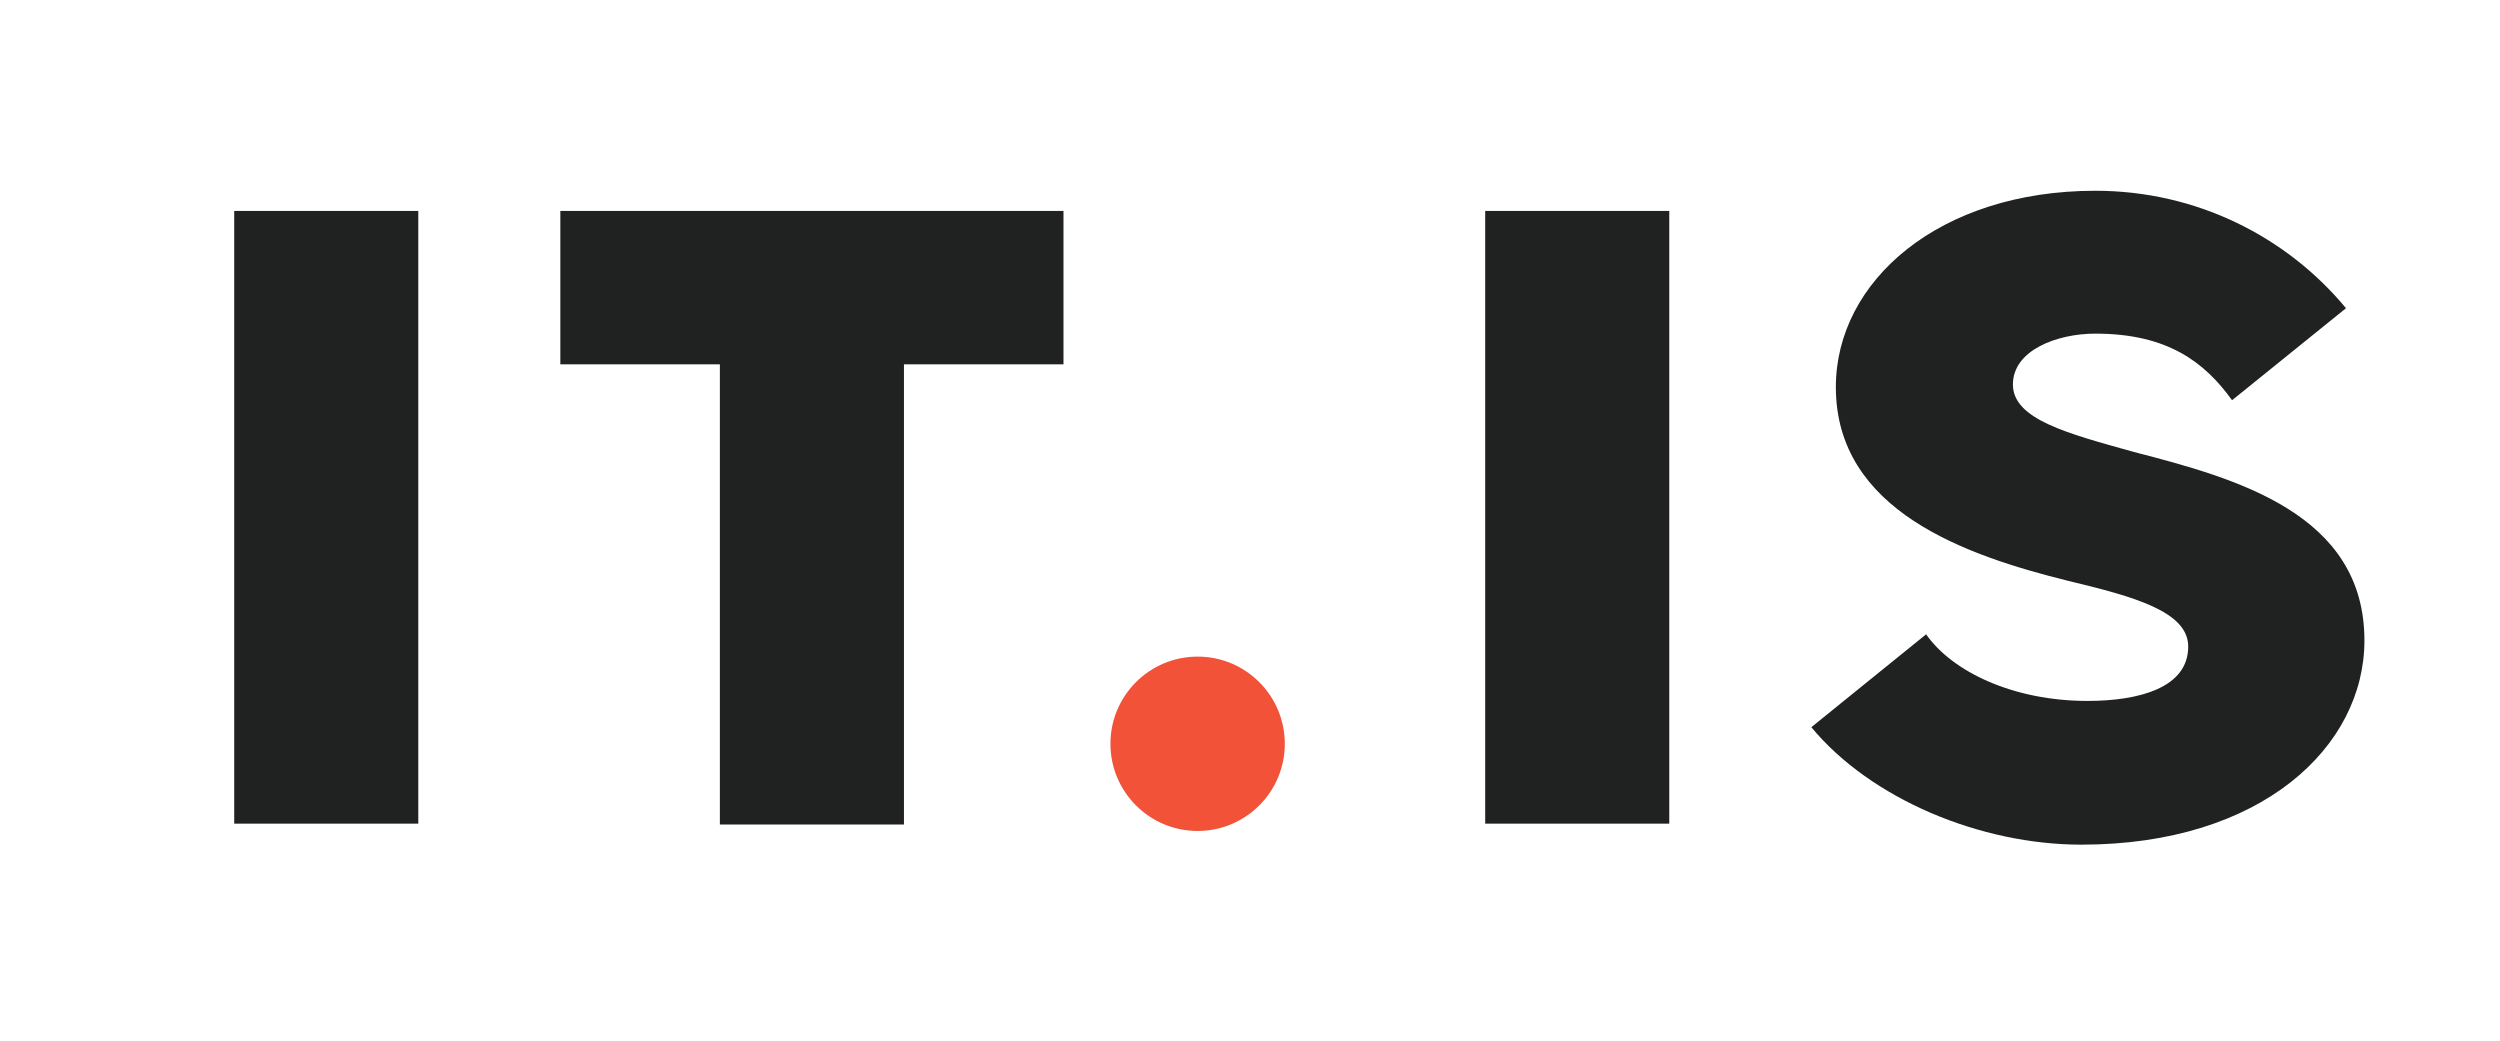 <?xml version="1.0" encoding="utf-8"?>
<!-- Generator: Adobe Illustrator 16.0.0, SVG Export Plug-In . SVG Version: 6.00 Build 0)  -->
<!DOCTYPE svg PUBLIC "-//W3C//DTD SVG 1.1//EN" "http://www.w3.org/Graphics/SVG/1.1/DTD/svg11.dtd">
<svg version="1.1" id="Layer_1" xmlns="http://www.w3.org/2000/svg" xmlns:xlink="http://www.w3.org/1999/xlink" x="0px" y="0px"
	 width="138.5px" height="57.667px" viewBox="0 0 138.5 57.667" enable-background="new 0 0 138.5 57.667" xml:space="preserve">
<g>
	<rect x="12.976" y="11.686" fill="#202121" width="10.197" height="33.944"/>
	<polygon fill="#202121" points="50.079,20.184 50.079,45.678 39.881,45.678 39.881,20.184 31.043,20.184 31.043,11.686 
		58.917,11.686 58.917,20.184 	"/>
	<rect x="82.28" y="11.686" fill="#202121" width="10.198" height="33.944"/>
	<path fill="#202121" d="M111.515,21.3c0,1.943,3.06,2.72,6.702,3.739c5.634,1.458,12.772,3.399,12.772,10.442
		c0,5.875-5.682,11.313-15.686,11.313c-5.585,0-11.655-2.524-14.956-6.507l6.36-5.147c1.456,2.088,4.855,3.691,8.936,3.691
		c2.864,0,5.584-0.729,5.584-3.011c0-1.942-3.011-2.769-6.653-3.642c-5.681-1.409-12.868-3.886-12.868-10.733
		c0-5.876,5.731-10.877,14.375-10.877c5.584,0,10.585,2.524,13.887,6.506l-6.312,5.099c-1.505-2.088-3.545-3.69-7.574-3.69
		C113.945,18.484,111.515,19.407,111.515,21.3"/>
	<path fill="#F15238" d="M71.178,41.206c0,2.667-2.162,4.83-4.83,4.83c-2.667,0-4.83-2.163-4.83-4.83c0-2.668,2.162-4.83,4.83-4.83
		C69.016,36.375,71.178,38.538,71.178,41.206"/>
</g>
</svg>
